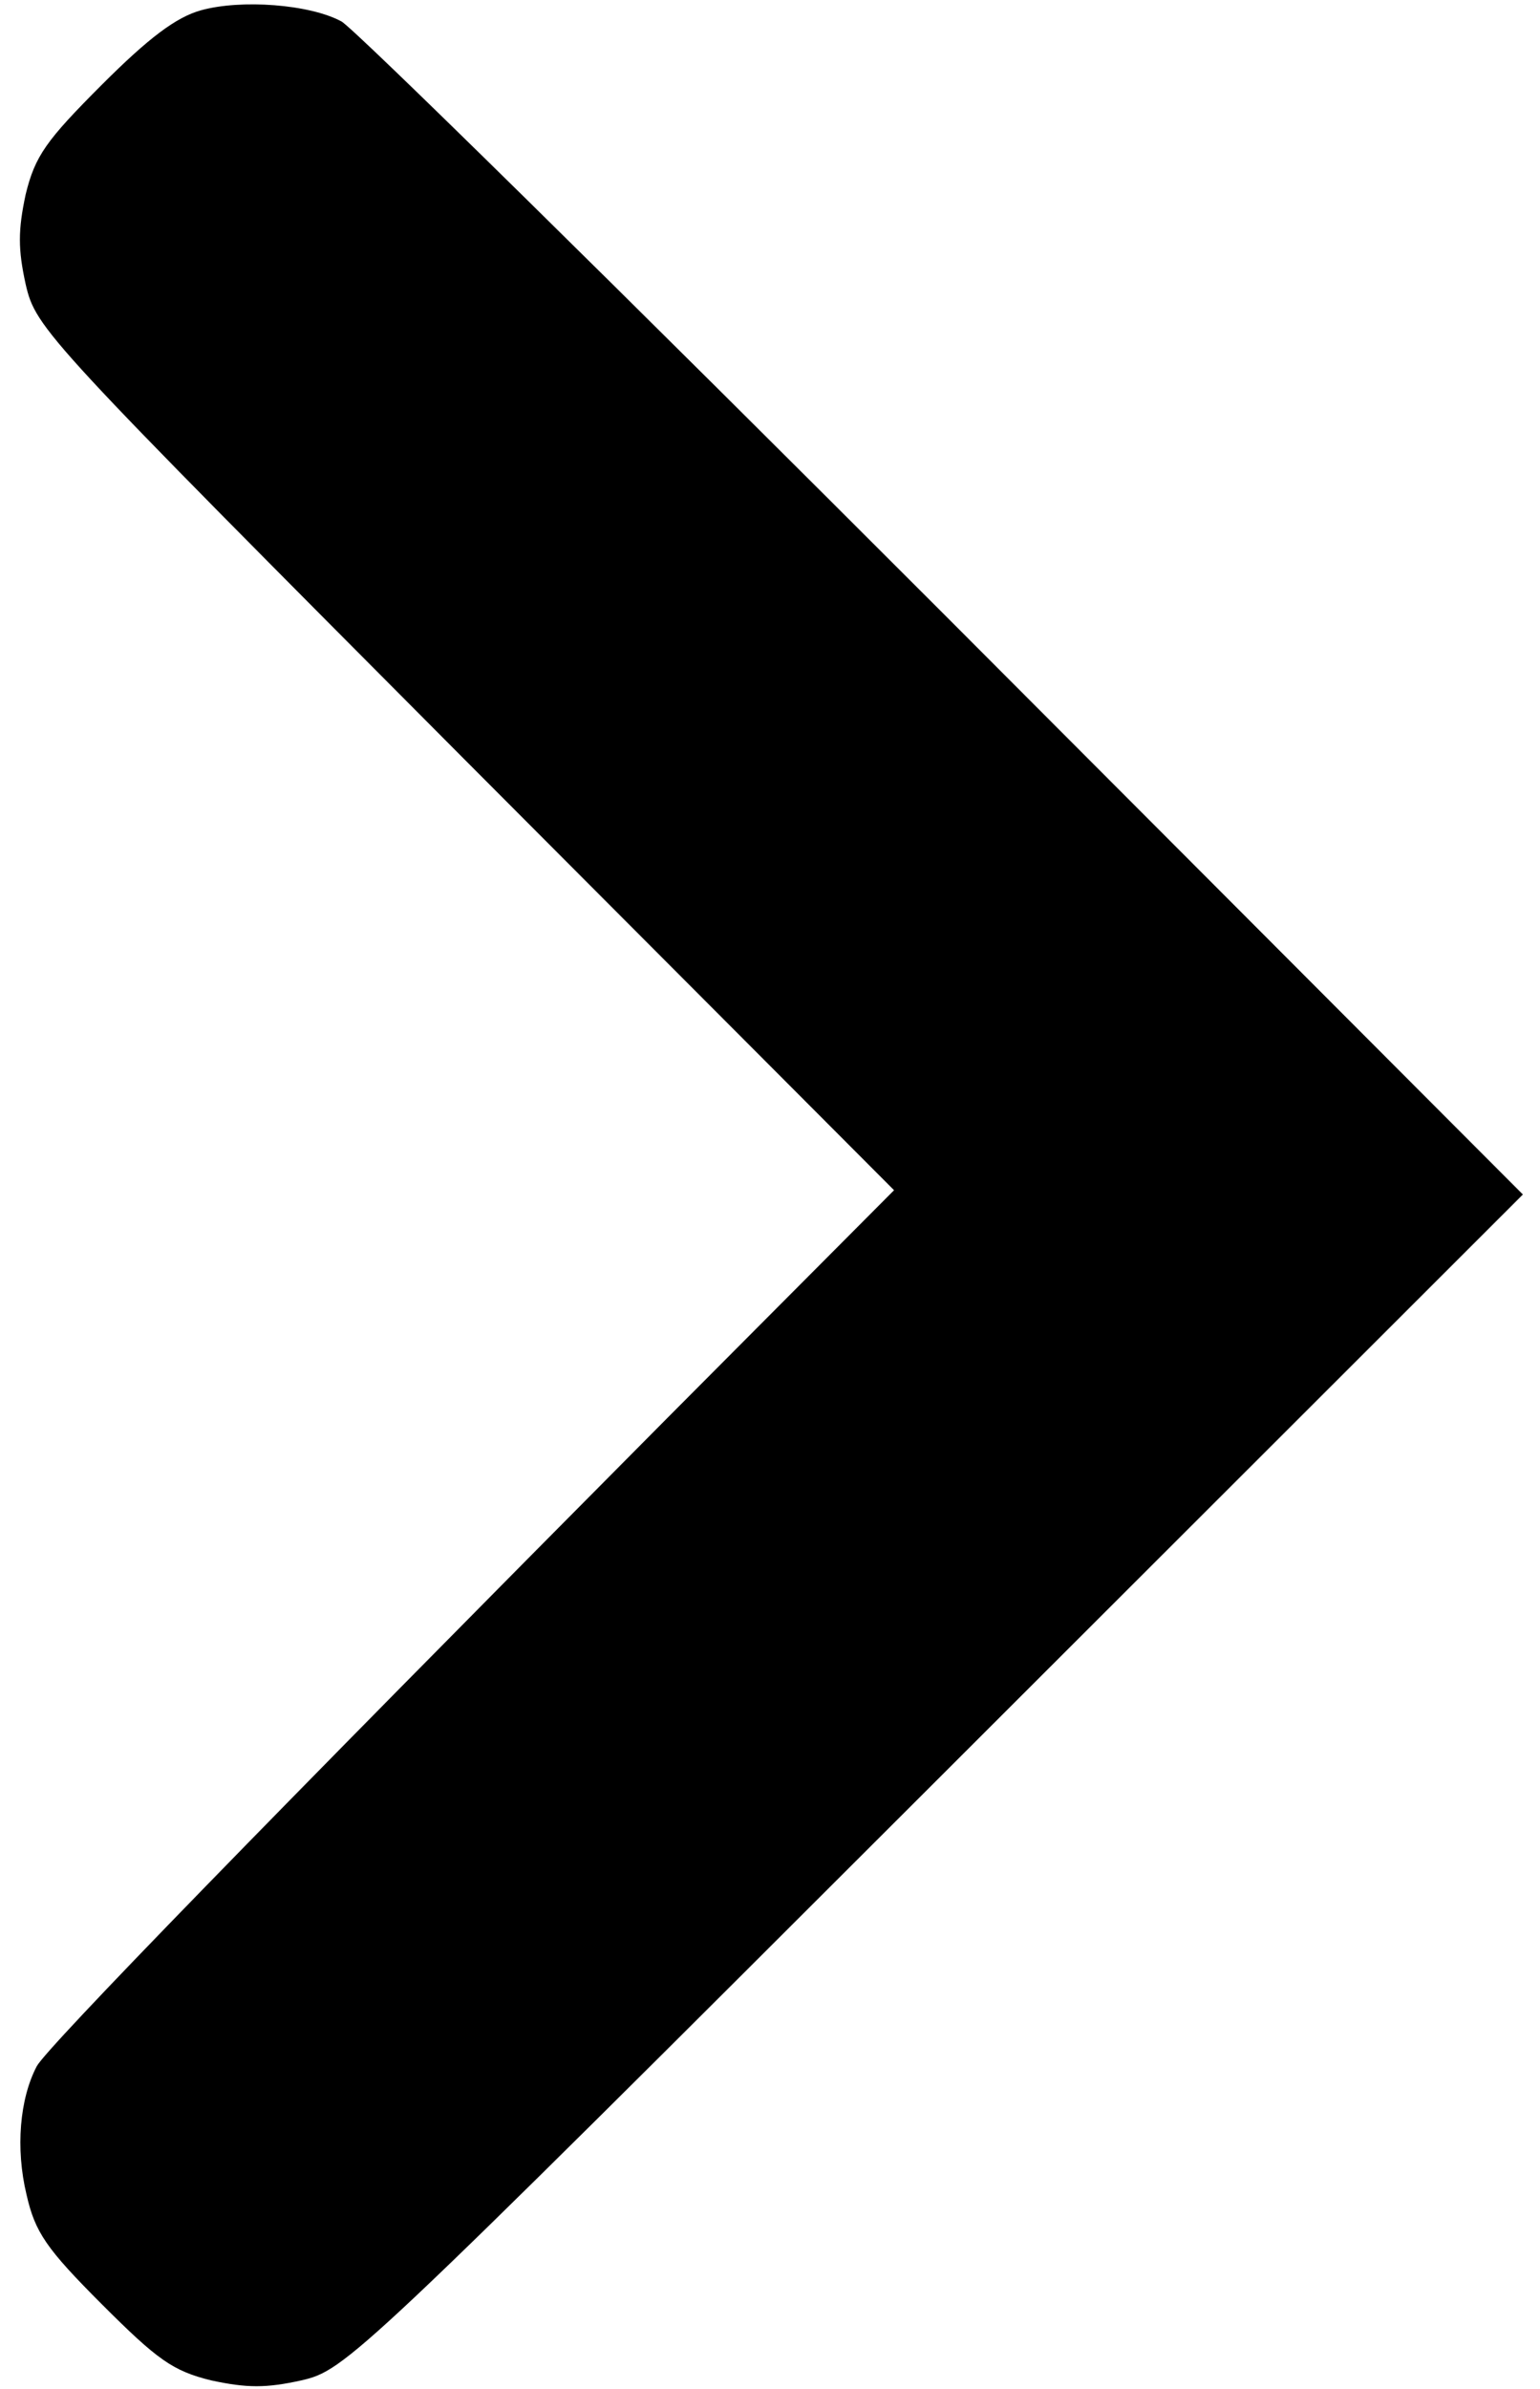 <?xml version="1.0" standalone="no"?>
<!DOCTYPE svg PUBLIC "-//W3C//DTD SVG 20010904//EN"
 "http://www.w3.org/TR/2001/REC-SVG-20010904/DTD/svg10.dtd">
<svg version="1.0" xmlns="http://www.w3.org/2000/svg"
 width="180pt" height="279pt" viewBox="0 0 180 279"
 preserveAspectRatio="xMidYMid meet">
<g transform="translate(0,279) scale(0.1,-0.1)"
fill="#000000" stroke="none">
<path d="M235 2778 c-29 -8 -61 -32 -116 -87 -65 -65 -78 -83 -89 -128 -9 -42
-9 -64 0 -105 12 -52 22 -62 513 -555 l502 -503 -266 -267 c-468 -471 -724
-734 -736 -756 -20 -38 -25 -96 -12 -150 10 -44 23 -63 88 -128 65 -65 83 -78
128 -89 42 -9 64 -9 105 0 52 12 62 21 741 699 l687 686 -677 678 c-373 373
-690 685 -704 692 -37 20 -117 26 -164 13z"/>
</g>
</svg>
